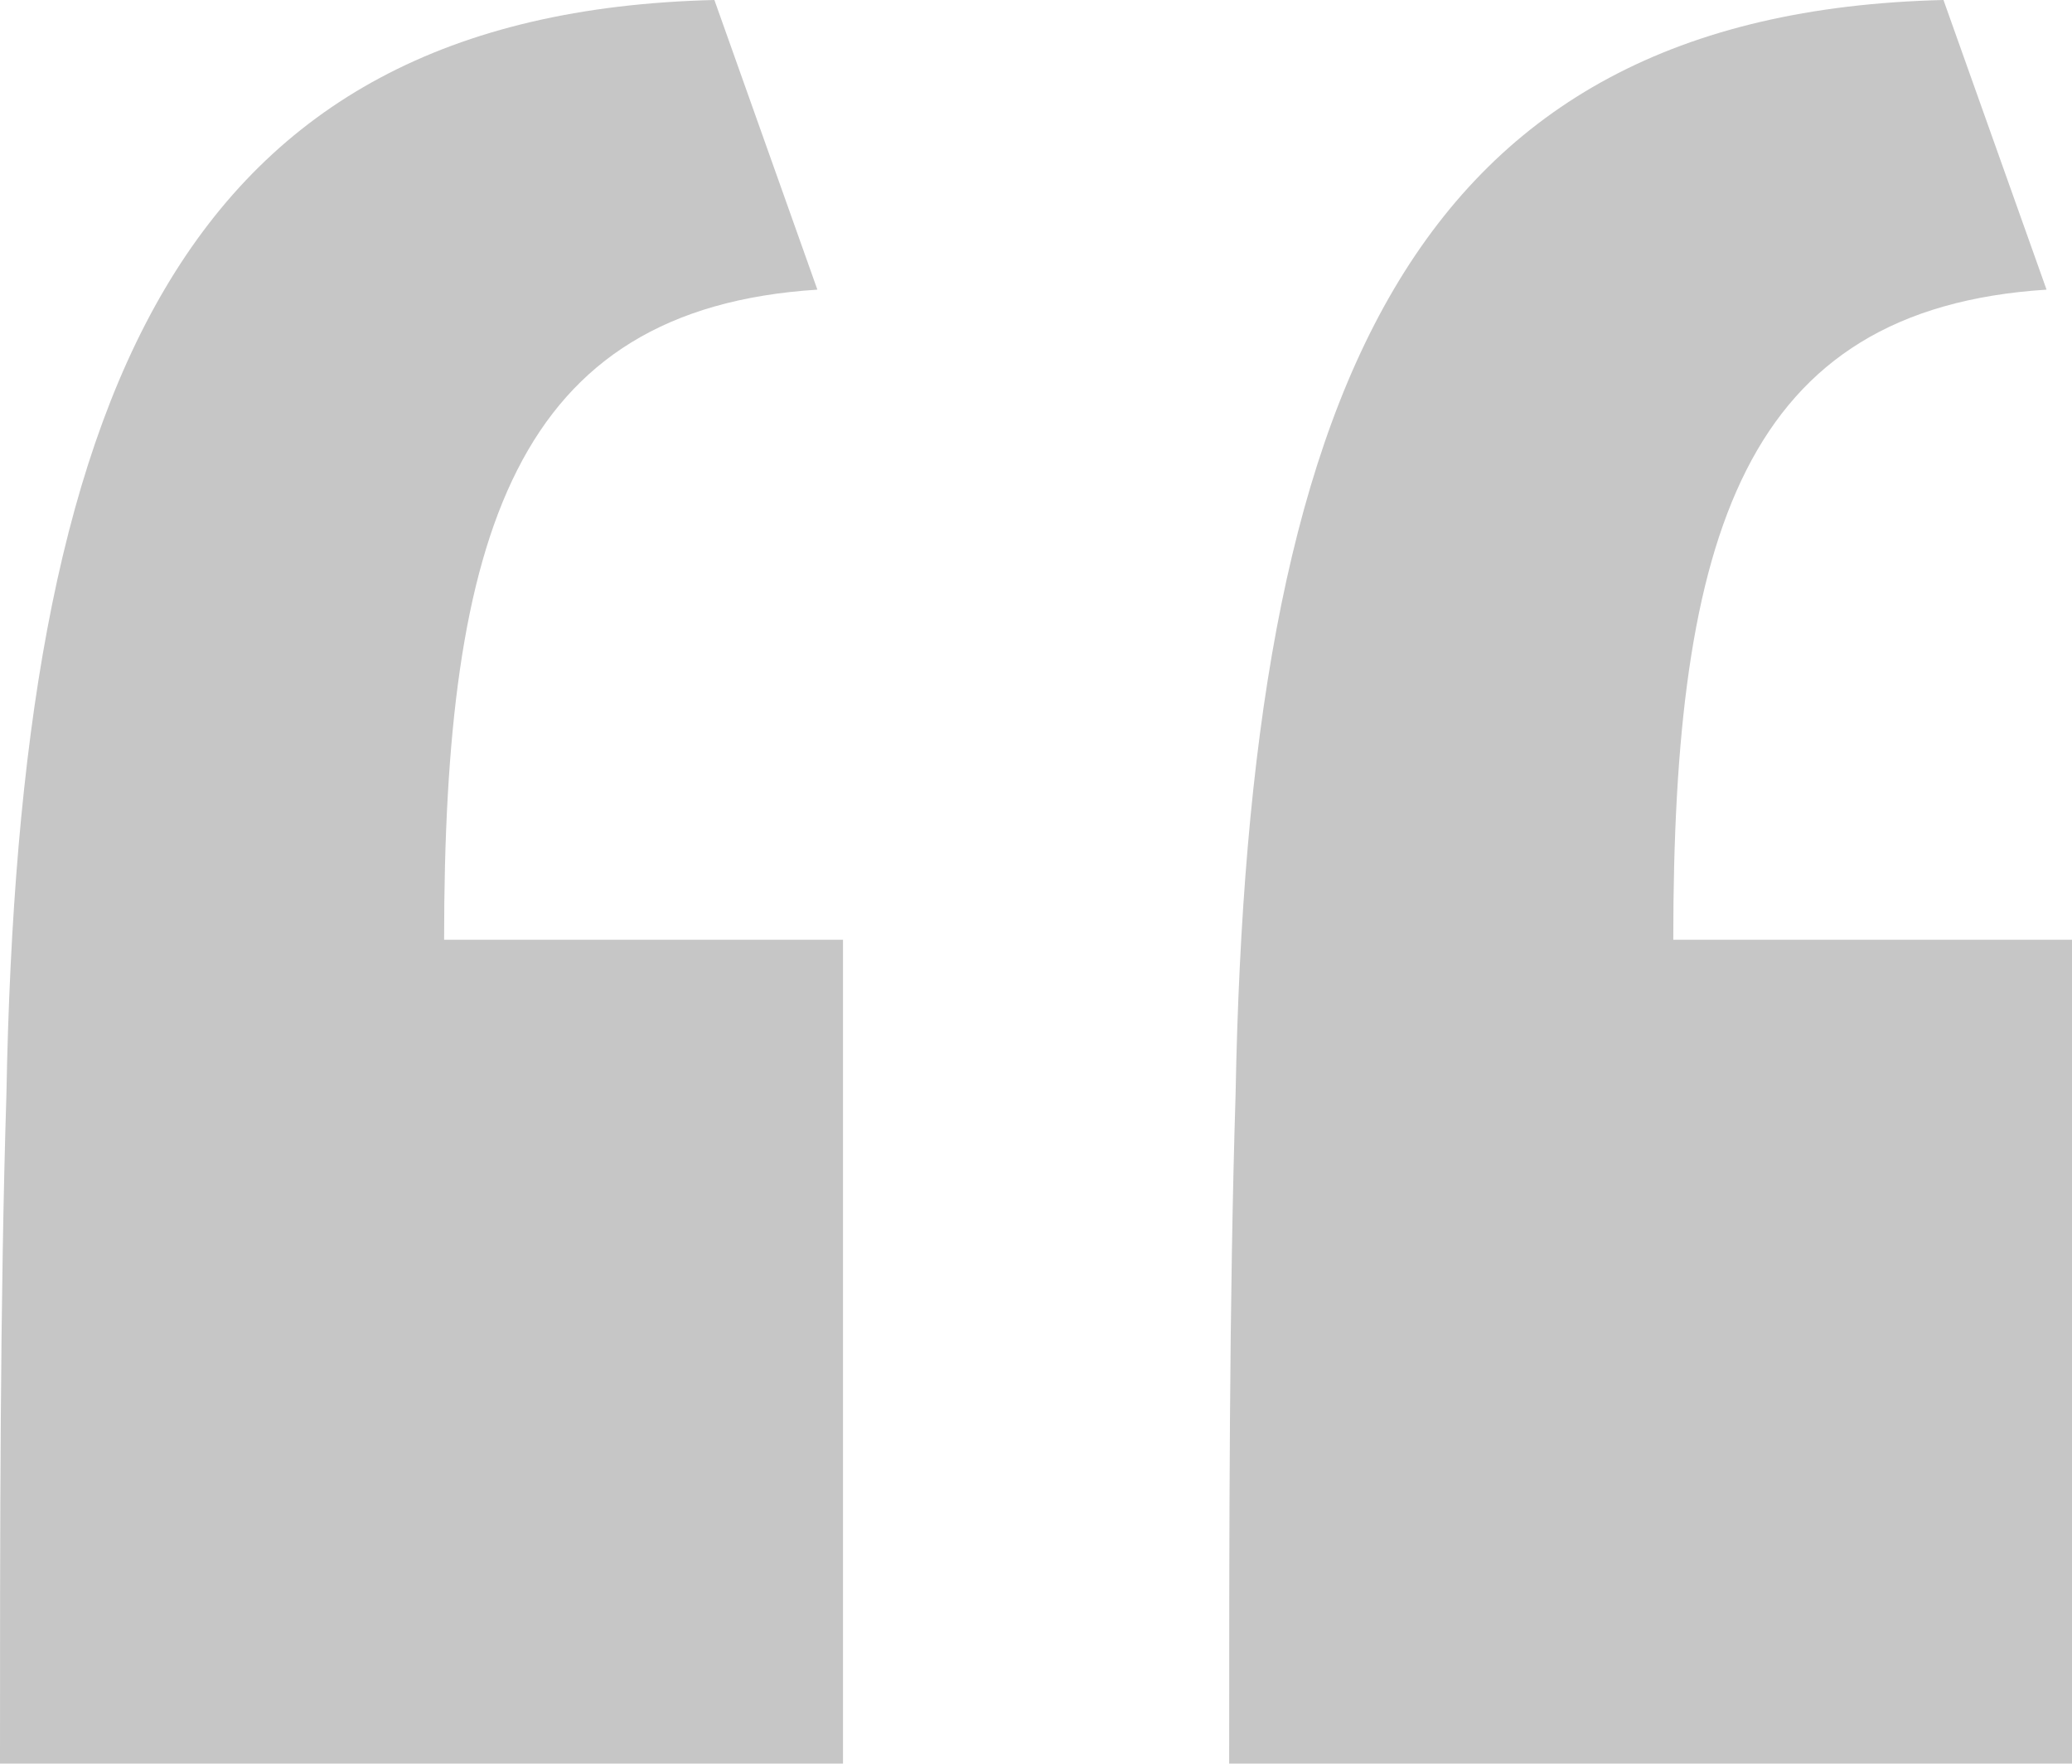 <svg xmlns="http://www.w3.org/2000/svg" xmlns:xlink="http://www.w3.org/1999/xlink" width="45.19" height="38.461" viewBox="0 0 45.19 38.461">
  <defs>
    <clipPath id="clip-quotes">
      <rect width="45.19" height="38.46"/>
    </clipPath>
  </defs>
  <g id="quotes" clip-path="url(#clip-quotes)">
    <path id="Tracciato_12555" data-name="Tracciato 12555" d="M3.483-68.613H21.869V-86.578h-8.7c0-8.842,1.544-13.755,8.141-14.176l-2.246-6.316C7.413-106.789,3.9-98.508,3.623-83.21,3.483-78.718,3.483-73.666,3.483-68.613Zm26.808,0H48.677V-86.578h-8.7c0-8.842,1.544-13.755,8.141-14.176L45.87-107.07c-11.649.281-15.158,8.562-15.439,23.86C30.291-78.718,30.291-73.666,30.291-68.613Z" transform="translate(-3.483 107.07)" fill="#c6c6c6"/>
  </g>
</svg>
